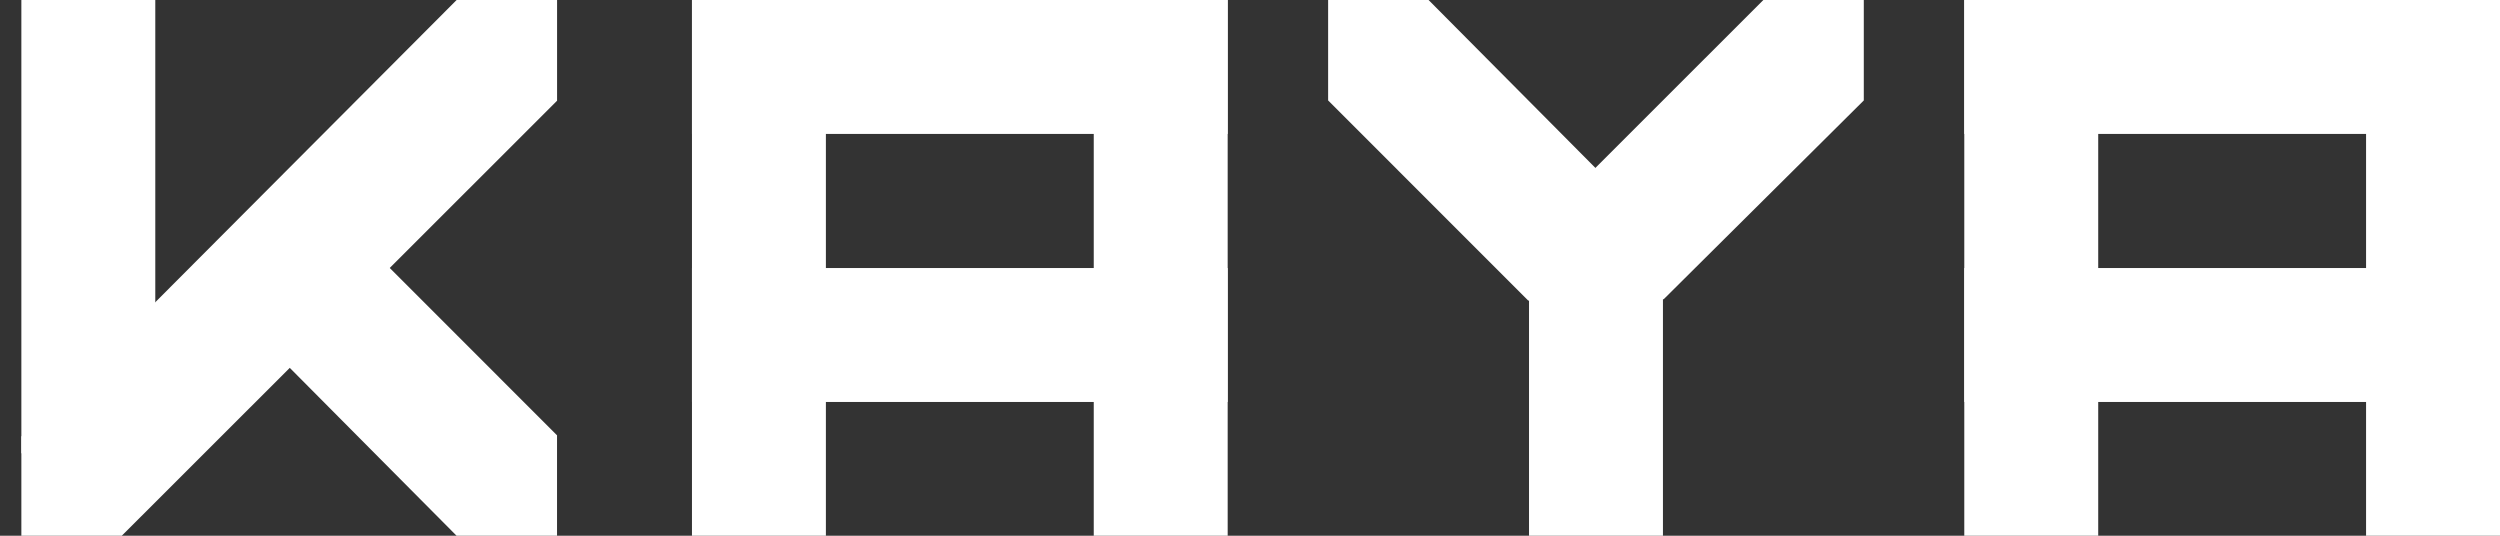 <svg width="112" height="24" viewBox="0 0 112 24" fill="none" xmlns="http://www.w3.org/2000/svg">
<rect x="0" y="0" width="112" height="24" fill="#333333" stroke="none"/>
<g clip-path="url(#clip0_1586_480)">
<path d="M0.957 0H6.957V20.307H0.957V0Z" fill="white"/>
<path d="M20.457 0H24.957V4.512L5.457 24H0.957V19.557L20.457 0Z" fill="white"/>
<path d="M24.955 19.502V24.002H20.455L11.547 15.036L13.852 12.767L15.99 10.535L24.955 19.502Z" fill="white"/>
<path d="M31 0H37V24H31V0Z" fill="white"/>
<path d="M55 12.008V18.008H31V12.008H55Z" fill="white"/>
<path d="M55 0V6H31V0H55Z" fill="white"/>
<path d="M55 0H49V24H55V0Z" fill="white"/>
<path d="M68.5 9.391H74.5V24H68.5V9.391Z" fill="white"/>
<path d="M59.5 4.5V0L64 5.901e-07L72.908 8.966L72.908 13.467H68.465L59.5 4.5Z" fill="white"/>
<path d="M78.998 0L83.498 7.868e-07V4.5L74.531 13.408L70.031 13.408V8.965L78.998 0Z" fill="white"/>
<path d="M88 0H94V24H88V0Z" fill="white"/>
<path d="M112 12.008V18.008H88V12.008H112Z" fill="white"/>
<path d="M112 0V6H88V0H112Z" fill="white"/>
<path d="M112 0H106V24H112V0Z" fill="white"/>
</g>
<defs>
<clipPath id="clip0_1586_480">
<rect width="112" height="24" fill="white"/>
</clipPath>
</defs>
</svg>
